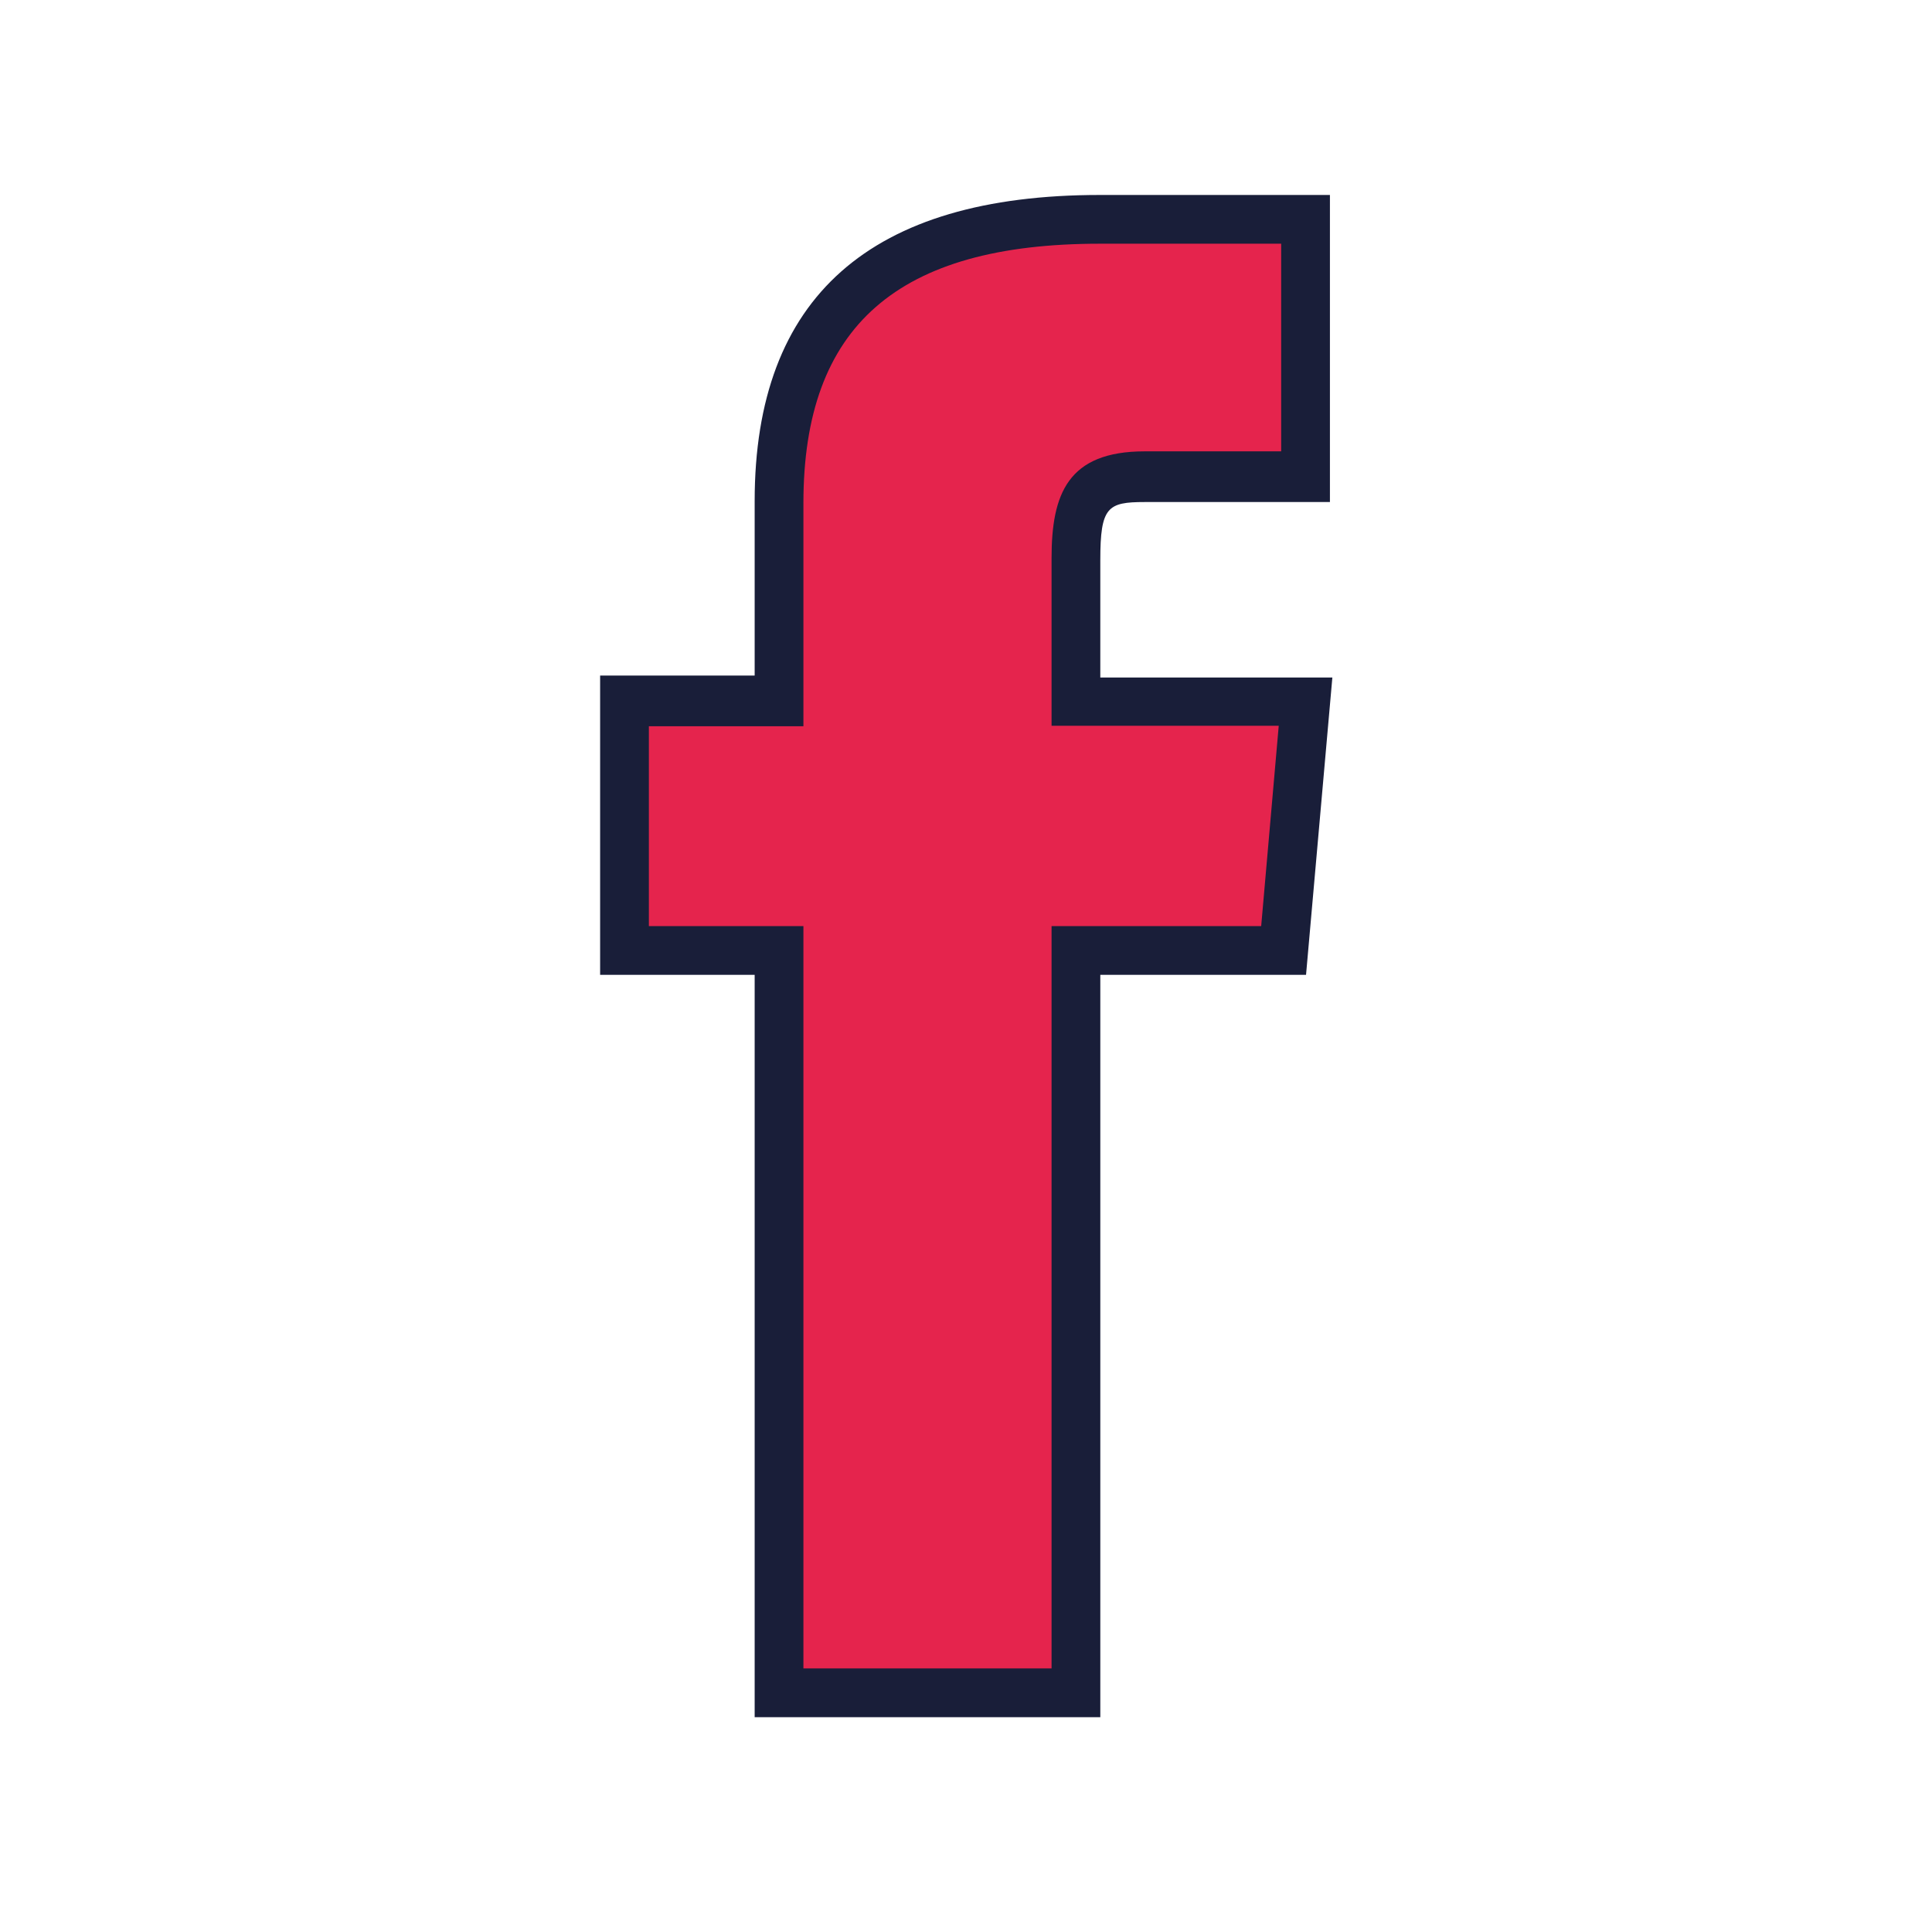 <svg xmlns="http://www.w3.org/2000/svg" viewBox="0 0 39.63 39.19"><defs><style>.cls-1{fill:#e5244d;}.cls-2{fill:#191e39;}</style></defs><g id="OBJECTS"><path class="cls-1" d="M16,34.73h6.09V19.47h4.26l.45-5.11H22.07V11.44c0-1.2.25-1.68,1.41-1.68h3.3V4.46H22.56C18,4.46,16,6.46,16,10.28v4.08H12.81v5.17H16Z"/><path class="cls-2" d="M22.57,35.23H15.48V20H12.31V13.86h3.17V10.28C15.48,6.09,17.86,4,22.56,4h4.72v6.3h-3.8c-.76,0-.91.1-.91,1.19v2.41h4.76L26.79,20H22.57Zm-6.09-1h5.09V19h4.3l.36-4.11H21.57V11.45c0-1.31.33-2.19,1.91-2.19h2.8V5H22.56c-4.15,0-6.08,1.69-6.08,5.32v4.58H13.31V19h3.17Z"/></g></svg>
